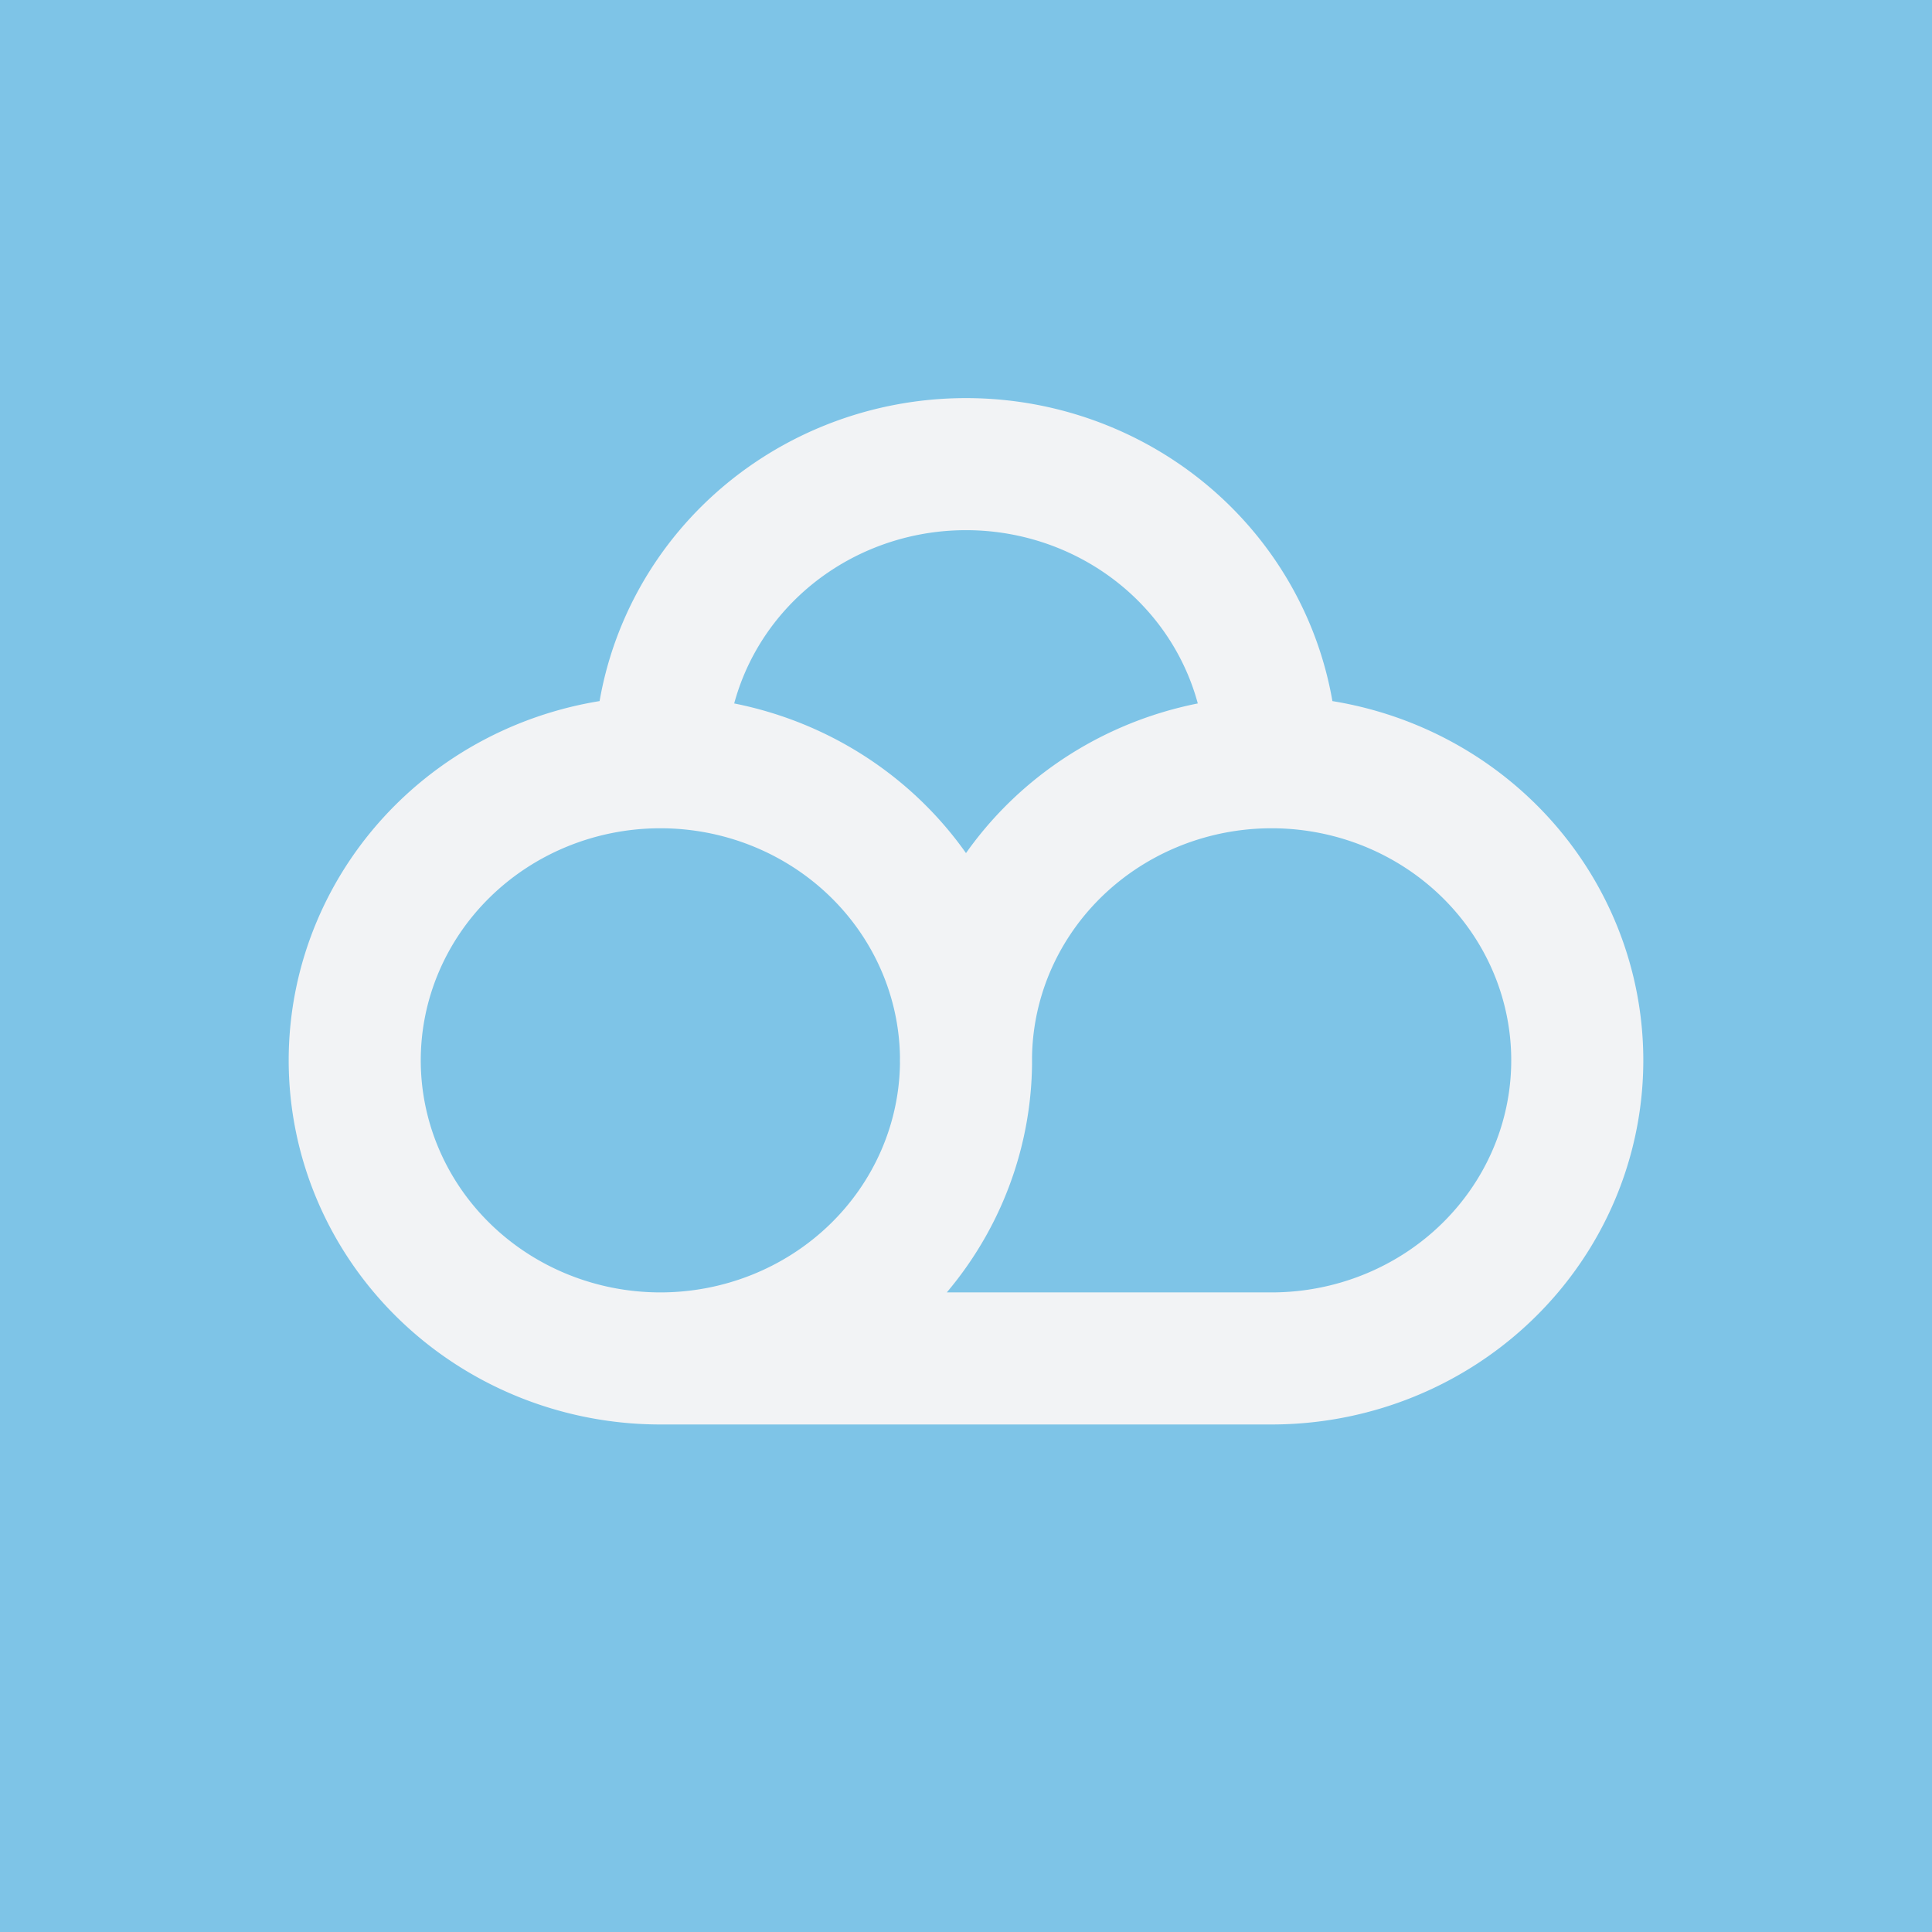 <svg xmlns="http://www.w3.org/2000/svg"
role="img" aria-label="Filestash"
viewBox="0 0 512 512"><rect
width="512" height="512"
fill="#7ec4e7"/><path d="m256 282a81 79 0 110-2za81 79 0 1181 78H175m0-158a81 79 0 11162 0" fill="none" stroke="#f2f3f5" stroke-width="35"/></svg>